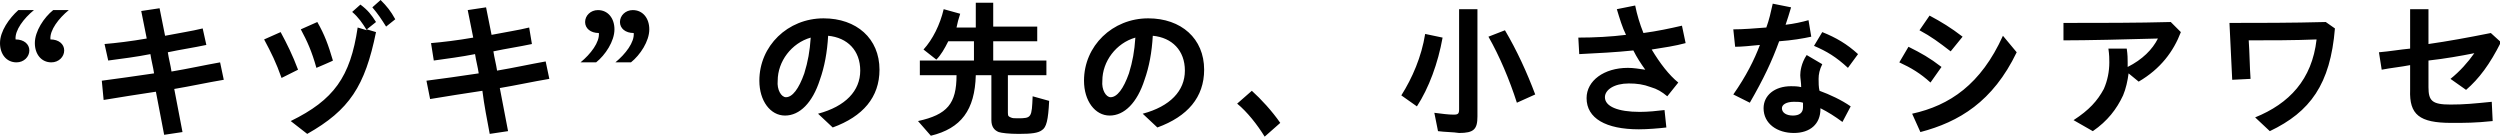 <?xml version="1.0" encoding="utf-8"?>
<!-- Generator: Adobe Illustrator 25.4.8, SVG Export Plug-In . SVG Version: 6.00 Build 0)  -->
<svg version="1.1" id="レイヤー_1" xmlns="http://www.w3.org/2000/svg" xmlns:xlink="http://www.w3.org/1999/xlink" x="0px"
	 y="0px" viewBox="0 0 272.6 14.9" style="enable-background:new 0 0 272.6 14.9;" xml:space="preserve">
<path d="M0,4.7C0,3.4,1,2,2,1.1h1.7c-1.1,0.9-2.1,2.2-2,3.2c0.9,0,1.5,0.5,1.5,1.2S2.6,6.8,1.8,6.8C0.7,6.8,0,5.9,0,4.7L0,4.7z
	 M3.8,4.7c0-1.3,1-2.8,2-3.6h1.7C6.4,2,5.4,3.3,5.5,4.3C6.4,4.3,7,4.8,7,5.5S6.4,6.8,5.6,6.8C4.5,6.8,3.8,5.9,3.8,4.7z M11.1,8.8
	c1.6-0.2,3.6-0.5,5.7-0.8c-0.1-0.7-0.3-1.4-0.4-2.1c-1.5,0.3-3.1,0.5-4.6,0.7l-0.4-1.8c1.2-0.1,2.9-0.3,4.6-0.6c-0.2-1-0.4-2-0.6-3
	l2-0.3c0.2,1,0.4,2,0.6,3c1.5-0.3,2.9-0.5,4.1-0.8l0.4,1.8c-1.4,0.3-2.8,0.5-4.2,0.8c0.1,0.7,0.3,1.4,0.4,2.1c1.8-0.3,3.6-0.7,5.3-1
	l0.4,1.9c-1.8,0.3-3.6,0.7-5.4,1c0.3,1.6,0.6,3.1,0.9,4.7l-2,0.3c-0.3-1.6-0.6-3.1-0.9-4.7c-2,0.3-3.9,0.6-5.7,0.9L11.1,8.8
	L11.1,8.8z M32.5,7.6l-1.8,0.9c-0.6-1.7-1.1-2.7-1.9-4.2l1.8-0.8C31.3,4.8,31.9,6,32.5,7.6L32.5,7.6z M41,2.4l-1,0.8l1,0.3
	c-1.2,5.9-2.9,8.5-7.5,11.1l-1.8-1.4C36.4,10.9,38.2,8.4,39,3l1,0.3c-0.5-0.8-0.9-1.4-1.6-2l0.9-0.8C40.1,1.1,40.5,1.6,41,2.4
	L41,2.4z M34.5,7.4c-0.5-1.8-1-2.9-1.7-4.2l1.8-0.8c0.8,1.4,1.2,2.5,1.7,4.2C36.4,6.6,34.5,7.4,34.5,7.4z M43.1,2.1l-1,0.8
	c-0.5-0.8-0.9-1.4-1.5-2.1L41.5,0C42.2,0.7,42.6,1.2,43.1,2.1z M46.5,8.8c1.6-0.2,3.7-0.5,5.7-0.8c-0.1-0.7-0.3-1.4-0.4-2.1
	c-1.5,0.3-3.1,0.5-4.5,0.7L47,4.7c1.2-0.1,2.9-0.3,4.6-0.6c-0.2-1-0.4-2-0.6-3l2-0.3c0.2,1,0.4,2,0.6,3c1.5-0.3,2.9-0.5,4.1-0.8
	L58,4.8c-1.4,0.3-2.8,0.5-4.2,0.8c0.1,0.7,0.3,1.4,0.4,2.1c1.8-0.3,3.6-0.7,5.3-1l0.4,1.9c-1.8,0.3-3.6,0.7-5.4,1
	c0.3,1.6,0.6,3.1,0.9,4.7l-2,0.3c-0.3-1.6-0.6-3.1-0.8-4.7c-2,0.3-3.9,0.6-5.7,0.9L46.5,8.8L46.5,8.8z M65.3,3.6
	c-0.9,0-1.5-0.5-1.5-1.2s0.6-1.3,1.4-1.3C66.3,1.1,67,2,67,3.2c0,1.3-1,2.8-2,3.6h-1.7C64.4,5.9,65.4,4.6,65.3,3.6z M69.1,3.6
	c-0.9,0-1.5-0.5-1.5-1.2s0.6-1.3,1.4-1.3c1.1,0,1.8,0.9,1.8,2.1c0,1.3-1,2.8-2,3.6h-1.7C68.2,5.9,69.2,4.6,69.1,3.6z M89.2,12.4
	c3-0.8,4.6-2.5,4.6-4.7s-1.4-3.6-3.5-3.8c-0.1,1.8-0.4,3.4-0.9,4.8c-0.8,2.5-2.2,3.9-3.8,3.9s-2.8-1.6-2.8-3.8c0-3.8,3.1-6.8,7-6.8
	c3.6,0,6.1,2.2,6.1,5.6c0,3-1.8,5.1-5.1,6.3L89.2,12.4L89.2,12.4z M85.7,10.6c0.7,0,1.4-0.9,2-2.6c0.4-1.3,0.6-2.4,0.7-3.9
	c-2.1,0.6-3.6,2.6-3.6,4.7C84.7,9.8,85.2,10.6,85.7,10.6z M100.1,13.2c3.2-0.7,4.2-1.9,4.2-5V8.2h-4V6.6h5.9V4.5h-2.8
	c-0.4,0.8-0.8,1.5-1.3,2l-1.4-1.1c1-1.1,1.8-2.7,2.2-4.4l1.8,0.5c-0.2,0.6-0.3,1-0.4,1.5h2.1V0.3h1.9v2.6h4.8v1.6h-4.8v2.1h5.8v1.6
	h-4.2v4.1c0,0.4,0.1,0.4,0.3,0.5c0.2,0.1,0.4,0.1,0.8,0.1c1.5,0,1.5-0.1,1.6-2.4l1.8,0.5c-0.1,2.1-0.3,2.9-0.8,3.2
	c-0.4,0.3-1.1,0.4-2.5,0.4c-1.1,0-1.9-0.1-2.2-0.2c-0.5-0.2-0.8-0.6-0.8-1.3V8.2h-1.7c-0.1,3.8-1.6,5.8-4.9,6.6L100.1,13.2
	L100.1,13.2z M124.6,12.4c3-0.8,4.6-2.5,4.6-4.7s-1.4-3.6-3.5-3.8c-0.1,1.8-0.4,3.4-0.9,4.8c-0.8,2.5-2.2,3.9-3.8,3.9
	s-2.8-1.6-2.8-3.8c0-3.8,3.1-6.8,7-6.8c3.6,0,6.1,2.2,6.1,5.6c0,3-1.8,5.1-5.1,6.3L124.6,12.4L124.6,12.4z M121.1,10.6
	c0.7,0,1.4-0.9,2-2.6c0.4-1.3,0.6-2.4,0.7-3.9c-2.1,0.6-3.6,2.6-3.6,4.7C120.1,9.8,120.6,10.6,121.1,10.6z M134.9,11.3l1.6-1.4
	c1,0.9,2.2,2.2,3.1,3.5l-1.7,1.5C137.1,13.6,136,12.2,134.9,11.3L134.9,11.3z M152.8,10.4c1.2-1.9,2.2-4.2,2.6-6.7l1.9,0.4
	c-0.5,2.8-1.5,5.5-2.8,7.5L152.8,10.4L152.8,10.4z M156.8,14.3l-0.4-2c0.8,0.1,1.5,0.2,2.1,0.2c0.5,0,0.6-0.1,0.6-0.6V1h2v11.7
	c0,1.4-0.4,1.8-2,1.8C158.5,14.4,157.5,14.4,156.8,14.3L156.8,14.3z M162.3,4l1.8-0.7c1.3,2.2,2.4,4.6,3.3,7l-2,0.9
	C164.6,8.7,163.5,6.1,162.3,4L162.3,4z M172.1,4.1c1.8,0,3.6-0.1,5.2-0.3C176.9,3,176.6,2,176.3,1l2-0.4c0.2,1,0.5,2,0.9,3
	c1.5-0.2,2.9-0.5,4.2-0.8l0.4,1.9c-1.1,0.3-2.4,0.5-3.7,0.7c0.9,1.5,1.9,2.8,2.9,3.6l-1.2,1.5c-0.6-0.5-1.1-0.8-1.8-1
	c-0.8-0.3-1.5-0.4-2.4-0.4c-1.6,0-2.6,0.7-2.6,1.5c0,1,1.4,1.6,3.8,1.6c0.9,0,1.9-0.1,2.7-0.2l0.2,1.9c-0.8,0.1-2.1,0.2-3,0.2
	c-3.6,0-5.7-1.2-5.7-3.4c0-1.9,1.9-3.3,4.5-3.3c0.6,0,1.2,0.1,1.9,0.2c-0.5-0.7-0.9-1.3-1.3-2.1c-1.9,0.2-3.9,0.3-5.9,0.4L172.1,4.1
	L172.1,4.1z M189,10.3c1.4-2,2.3-3.8,2.9-5.4c-1,0.1-2,0.2-2.7,0.2L189,3.2c1.1,0,2.3-0.1,3.6-0.2c0.3-0.8,0.5-1.7,0.7-2.6l2,0.4
	c-0.2,0.7-0.4,1.3-0.6,1.9c0.9-0.1,1.8-0.3,2.5-0.5l0.3,1.8c-0.9,0.2-2.1,0.4-3.5,0.5c-0.8,2.2-1.7,4.1-3.2,6.7L189,10.3L189,10.3z
	 M192.3,11.8c0-1.4,1.2-2.4,3-2.4c0.3,0,0.7,0,1.1,0.1c0-0.5-0.1-1-0.1-1.3c0-0.4,0.1-1.3,0.7-2.2l1.7,1c-0.3,0.6-0.4,1.1-0.4,1.6
	c0,0.4,0,0.9,0.1,1.3c1.1,0.4,2.4,1,3.4,1.7l-0.9,1.7c-0.8-0.6-1.6-1.1-2.4-1.5v0.1c0,1.6-1.1,2.6-2.9,2.6S192.3,13.5,192.3,11.8
	L192.3,11.8z M195.5,12.6c0.7,0,1.1-0.3,1.1-0.9v-0.5c-0.3-0.1-0.6-0.1-1-0.1c-0.8,0-1.3,0.3-1.3,0.7
	C194.3,12.3,194.8,12.6,195.5,12.6z M197.8,5l0.9-1.5c1.5,0.6,2.7,1.3,3.9,2.4l-1.1,1.5C200.2,6.2,199.2,5.6,197.8,5L197.8,5z
	 M207.1,6.8l1-1.7c1.4,0.7,2.3,1.2,3.6,2.2L210.5,9C209.4,8,208.4,7.4,207.1,6.8L207.1,6.8z M208.5,12.4c4.1-0.9,7.5-3.2,9.9-8.5
	l1.5,1.8c-2.6,5.4-6.3,7.6-10.5,8.7L208.5,12.4L208.5,12.4z M209.3,3.3l1.1-1.6c1.3,0.7,2.3,1.3,3.6,2.3l-1.3,1.6
	C211.4,4.6,210.6,4,209.3,3.3L209.3,3.3z M226.1,13.1c1.7-1.1,2.6-2.1,3.3-3.4c0.4-0.9,0.6-1.9,0.6-2.9c0-0.4,0-0.8-0.1-1.5h2
	c0.1,0.7,0.1,1.1,0.1,1.5c0,0.2,0,0.3,0,0.5c1.6-0.8,2.7-1.9,3.3-3.1c-3.4,0.1-7.8,0.2-10.3,0.2l0-1.9c4,0,8.1,0,11.7-0.1l1.1,1.1
	c-0.8,2.1-2.2,4-4.6,5.4l-1.1-0.9c-0.1,0.8-0.3,1.7-0.6,2.4c-0.7,1.5-1.7,2.8-3.3,3.9L226.1,13.1L226.1,13.1z M245.9,12.8
	c3.7-1.5,6.2-4.1,6.7-8.5c-2.3,0.1-5.2,0.1-7.4,0.1c0.1,1.4,0.1,2.8,0.2,4.2l-2,0.1c-0.1-2.1-0.2-4.2-0.3-6.2c3.1,0,6.8,0,10.5-0.1
	l1,0.7c-0.5,6.1-2.7,9.1-7.1,11.2L245.9,12.8L245.9,12.8z M262.8,9.8V7.1c-1,0.2-2.1,0.3-3.1,0.5l-0.3-1.9c1.2-0.1,2.3-0.3,3.4-0.4
	V1h2v3.8c2.1-0.3,4.3-0.7,6.8-1.2l1.1,1c-1.2,2.4-2.4,4-3.8,5.2l-1.7-1.2c1-0.8,1.9-1.8,2.6-2.8c-1.5,0.3-3.2,0.6-5,0.8v2.9
	c0,1.5,0.4,1.9,2.4,1.9c1.5,0,2.5-0.1,4.5-0.3l0.1,2.1c-1.9,0.2-3,0.2-4.5,0.2C263.8,13.4,262.7,12.5,262.8,9.8L262.8,9.8z"/>
</svg>
